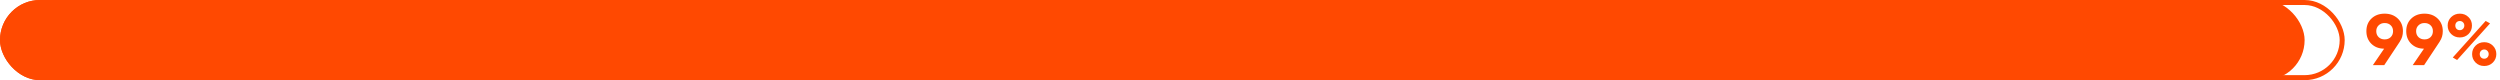 <?xml version="1.0" encoding="UTF-8"?> <svg xmlns="http://www.w3.org/2000/svg" width="499" height="16" viewBox="0 0 499 16" fill="none"><path d="M479.626 6.223C479.626 7 479.425 7.681 479.022 8.266H479.036L475.899 13H473.626L475.871 9.719C474.825 9.71 473.971 9.379 473.309 8.726C472.657 8.074 472.331 7.24 472.331 6.223C472.331 5.187 472.667 4.347 473.338 3.705C474.019 3.052 474.897 2.726 475.971 2.726C477.046 2.726 477.923 3.052 478.605 3.705C479.286 4.357 479.626 5.196 479.626 6.223ZM474.302 6.223C474.302 6.712 474.461 7.11 474.777 7.417C475.094 7.714 475.492 7.863 475.971 7.863C476.47 7.863 476.873 7.714 477.18 7.417C477.497 7.11 477.655 6.712 477.655 6.223C477.655 5.734 477.497 5.34 477.18 5.043C476.873 4.745 476.47 4.597 475.971 4.597C475.492 4.597 475.094 4.75 474.777 5.057C474.461 5.355 474.302 5.743 474.302 6.223ZM487.58 6.223C487.58 7 487.378 7.681 486.975 8.266H486.99L483.853 13H481.579L483.824 9.719C482.778 9.71 481.925 9.379 481.263 8.726C480.61 8.074 480.284 7.24 480.284 6.223C480.284 5.187 480.62 4.347 481.292 3.705C481.973 3.052 482.85 2.726 483.925 2.726C484.999 2.726 485.877 3.052 486.558 3.705C487.239 4.357 487.58 5.196 487.58 6.223ZM482.256 6.223C482.256 6.712 482.414 7.11 482.73 7.417C483.047 7.714 483.445 7.863 483.925 7.863C484.424 7.863 484.826 7.714 485.133 7.417C485.45 7.11 485.608 6.712 485.608 6.223C485.608 5.734 485.45 5.34 485.133 5.043C484.826 4.745 484.424 4.597 483.925 4.597C483.445 4.597 483.047 4.75 482.73 5.057C482.414 5.355 482.256 5.743 482.256 6.223ZM492.713 6.798C492.243 7.249 491.667 7.475 490.986 7.475C490.295 7.475 489.715 7.244 489.245 6.784C488.784 6.323 488.554 5.762 488.554 5.1C488.554 4.439 488.784 3.877 489.245 3.417C489.724 2.956 490.305 2.726 490.986 2.726C491.677 2.726 492.252 2.956 492.713 3.417C493.173 3.858 493.403 4.419 493.403 5.1C493.403 5.772 493.173 6.338 492.713 6.798ZM490.439 11.978L489.576 11.475L496.137 4.18L497.015 4.669L490.439 11.978ZM490.324 5.762C490.497 5.935 490.713 6.021 490.972 6.021C491.231 6.021 491.446 5.935 491.619 5.762C491.792 5.58 491.878 5.359 491.878 5.1C491.878 4.841 491.792 4.626 491.619 4.453C491.446 4.28 491.231 4.194 490.972 4.194C490.713 4.194 490.497 4.28 490.324 4.453C490.161 4.626 490.079 4.841 490.079 5.1C490.079 5.359 490.161 5.58 490.324 5.762ZM498.267 10.799C498.267 11.46 498.037 12.021 497.576 12.482C497.116 12.942 496.54 13.173 495.849 13.173C495.159 13.173 494.583 12.942 494.123 12.482C493.662 12.021 493.432 11.46 493.432 10.799C493.432 10.137 493.662 9.575 494.123 9.115C494.583 8.655 495.159 8.424 495.849 8.424C496.54 8.424 497.116 8.655 497.576 9.115C498.037 9.575 498.267 10.137 498.267 10.799ZM496.483 11.46C496.655 11.278 496.742 11.057 496.742 10.799C496.742 10.54 496.655 10.324 496.483 10.151C496.319 9.969 496.108 9.878 495.849 9.878C495.59 9.878 495.375 9.969 495.202 10.151C495.039 10.324 494.957 10.54 494.957 10.799C494.957 11.057 495.039 11.278 495.202 11.46C495.375 11.633 495.59 11.719 495.849 11.719C496.108 11.719 496.319 11.633 496.483 11.46Z" fill="#FF4901"></path><rect x="0.5" y="0.5" width="467" height="15" rx="7.5" stroke="#FF4901"></rect><rect width="460" height="16" rx="8" fill="#FF4901"></rect></svg> 